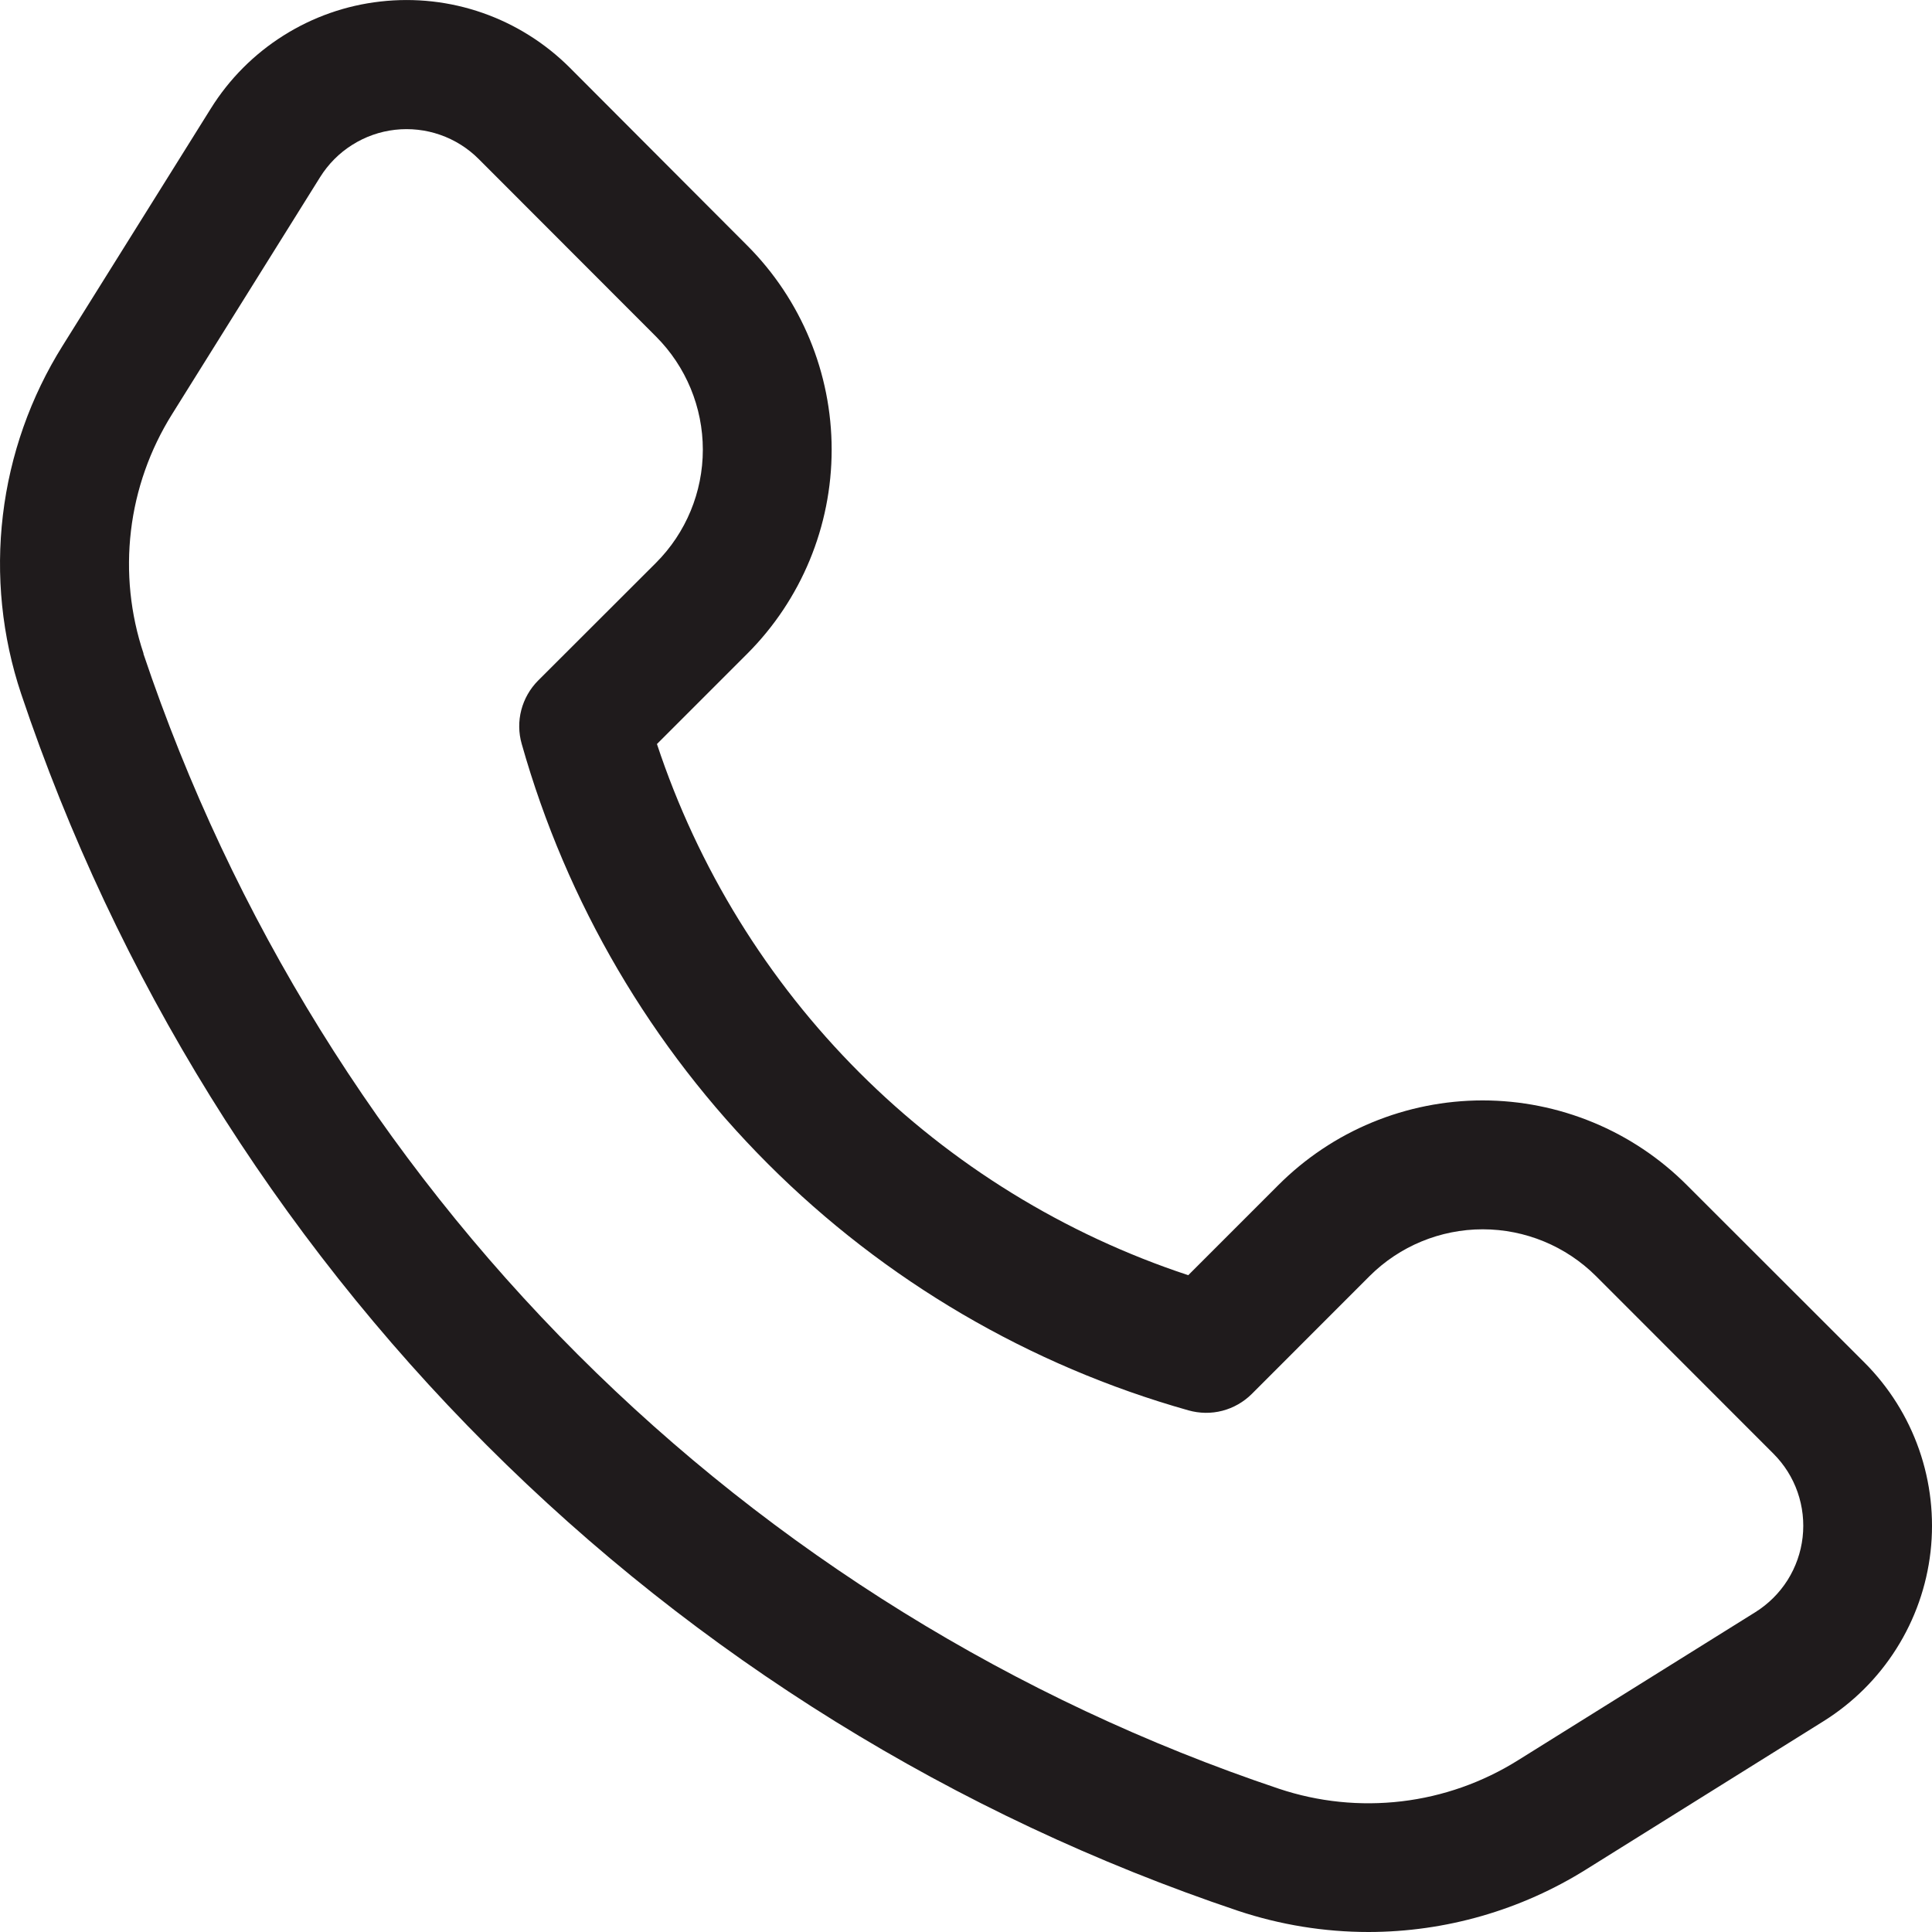 <svg width="28" height="28" viewBox="0 0 28 28" fill="none" xmlns="http://www.w3.org/2000/svg">
<path d="M19.834 28C19.191 28 18.553 27.896 17.943 27.693C13.841 26.315 10.113 24.005 7.054 20.945C3.994 17.885 1.685 14.159 0.307 10.057C0.028 9.223 -0.062 8.338 0.042 7.465C0.146 6.592 0.442 5.753 0.909 5.008L3.056 1.572C3.322 1.145 3.682 0.784 4.107 0.516C4.533 0.247 5.013 0.078 5.513 0.022C6.013 -0.035 6.519 0.021 6.994 0.187C7.469 0.353 7.9 0.624 8.256 0.979L10.828 3.557C11.613 4.343 12.053 5.407 12.053 6.517C12.053 7.627 11.613 8.691 10.828 9.476L9.521 10.783C10.115 12.578 11.12 14.209 12.457 15.546C13.794 16.882 15.425 17.888 17.221 18.481L18.527 17.175C18.916 16.786 19.377 16.477 19.885 16.267C20.393 16.057 20.938 15.948 21.487 15.948C22.037 15.948 22.581 16.057 23.089 16.267C23.597 16.477 24.059 16.786 24.447 17.175L27.02 19.746C27.376 20.102 27.647 20.533 27.813 21.008C27.979 21.483 28.035 21.989 27.979 22.488C27.922 22.988 27.753 23.469 27.484 23.894C27.216 24.319 26.855 24.678 26.428 24.945L22.991 27.091C22.044 27.684 20.951 27.999 19.834 28ZM2.078 9.473C3.363 13.299 5.518 16.776 8.373 19.63C11.228 22.484 14.705 24.638 18.533 25.923C19.106 26.115 19.714 26.177 20.314 26.106C20.914 26.035 21.49 25.831 22.002 25.51L25.441 23.364C25.629 23.246 25.788 23.088 25.907 22.9C26.025 22.712 26.1 22.5 26.125 22.279C26.15 22.058 26.125 21.835 26.052 21.625C25.979 21.415 25.859 21.225 25.702 21.068L23.13 18.494C22.694 18.06 22.104 17.816 21.489 17.816C20.874 17.816 20.284 18.06 19.849 18.494L18.141 20.203C18.023 20.32 17.876 20.404 17.715 20.446C17.554 20.488 17.384 20.485 17.224 20.44C14.922 19.791 12.824 18.562 11.132 16.87C9.441 15.179 8.211 13.083 7.561 10.781C7.515 10.621 7.513 10.451 7.555 10.29C7.597 10.129 7.681 9.982 7.798 9.864L9.507 8.157C9.942 7.722 10.186 7.132 10.186 6.517C10.186 5.902 9.942 5.312 9.507 4.877L6.937 2.304C6.78 2.147 6.589 2.027 6.379 1.954C6.17 1.881 5.946 1.856 5.725 1.881C5.504 1.906 5.292 1.981 5.104 2.1C4.916 2.218 4.758 2.378 4.64 2.566L2.493 6.004C2.173 6.516 1.969 7.092 1.898 7.692C1.827 8.292 1.889 8.9 2.081 9.473H2.078Z" fill="#1F1B1C"/>
</svg>
